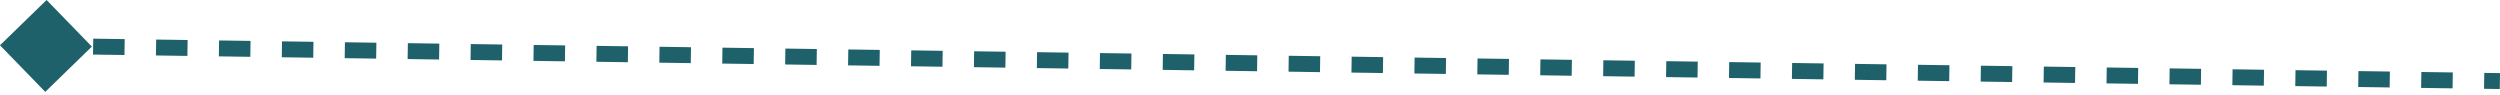 <?xml version="1.0" encoding="UTF-8"?> <svg xmlns="http://www.w3.org/2000/svg" width="629" height="24" viewBox="0 0 629 24" fill="none"> <path d="M7.5964e-05 11.391L11.391 23.113L23.113 11.722L11.722 7.5964e-05L7.5964e-05 11.391ZM11.528 13.558L15.486 13.615L15.543 9.611L11.585 9.555L11.528 13.558ZM23.401 13.728L31.317 13.841L31.374 9.838L23.458 9.725L23.401 13.728ZM39.232 13.955L47.148 14.068L47.205 10.065L39.29 9.952L39.232 13.955ZM55.063 14.181L62.979 14.295L63.036 10.292L55.121 10.178L55.063 14.181ZM70.895 14.408L78.81 14.521L78.868 10.518L70.952 10.405L70.895 14.408ZM86.726 14.635L94.641 14.748L94.699 10.745L86.783 10.632L86.726 14.635ZM102.557 14.861L110.472 14.975L110.53 10.972L102.614 10.858L102.557 14.861ZM118.388 15.088L126.304 15.202L126.361 11.198L118.445 11.085L118.388 15.088ZM134.219 15.315L142.135 15.428L142.192 11.425L134.276 11.312L134.219 15.315ZM150.05 15.542L157.966 15.655L158.023 11.652L150.108 11.538L150.05 15.542ZM165.881 15.768L173.797 15.882L173.854 11.878L165.939 11.765L165.881 15.768ZM181.713 15.995L189.628 16.108L189.685 12.105L181.77 11.992L181.713 15.995ZM197.544 16.222L205.459 16.335L205.517 12.332L197.601 12.219L197.544 16.222ZM213.375 16.448L221.29 16.562L221.348 12.559L213.432 12.445L213.375 16.448ZM229.206 16.675L237.121 16.788L237.179 12.785L229.263 12.672L229.206 16.675ZM245.037 16.902L252.953 17.015L253.01 13.012L245.094 12.899L245.037 16.902ZM260.868 17.128L268.784 17.242L268.841 13.239L260.926 13.125L260.868 17.128ZM276.699 17.355L284.615 17.468L284.672 13.465L276.757 13.352L276.699 17.355ZM292.531 17.582L300.446 17.695L300.503 13.692L292.588 13.579L292.531 17.582ZM308.362 17.809L316.277 17.922L316.335 13.919L308.419 13.805L308.362 17.809ZM324.193 18.035L332.108 18.149L332.166 14.145L324.25 14.032L324.193 18.035ZM340.024 18.262L347.94 18.375L347.997 14.372L340.081 14.259L340.024 18.262ZM355.855 18.489L363.771 18.602L363.828 14.599L355.913 14.485L355.855 18.489ZM371.686 18.715L379.602 18.829L379.659 14.825L371.744 14.712L371.686 18.715ZM387.518 18.942L395.433 19.055L395.49 15.052L387.575 14.939L387.518 18.942ZM403.349 19.169L411.264 19.282L411.322 15.279L403.406 15.165L403.349 19.169ZM419.18 19.395L427.095 19.509L427.153 15.505L419.237 15.392L419.18 19.395ZM435.011 19.622L442.927 19.735L442.984 15.732L435.068 15.619L435.011 19.622ZM450.842 19.849L458.758 19.962L458.815 15.959L450.9 15.846L450.842 19.849ZM466.673 20.076L474.589 20.189L474.646 16.186L466.731 16.072L466.673 20.076ZM482.505 20.302L490.42 20.416L490.477 16.412L482.562 16.299L482.505 20.302ZM498.336 20.529L506.251 20.642L506.309 16.639L498.393 16.526L498.336 20.529ZM514.167 20.756L522.082 20.869L522.14 16.866L514.224 16.752L514.167 20.756ZM529.998 20.982L537.914 21.096L537.971 17.092L530.055 16.979L529.998 20.982ZM545.829 21.209L553.745 21.322L553.802 17.319L545.886 17.206L545.829 21.209ZM561.66 21.436L569.576 21.549L569.633 17.546L561.718 17.432L561.66 21.436ZM577.491 21.662L585.407 21.776L585.464 17.773L577.549 17.659L577.491 21.662ZM593.323 21.889L601.238 22.002L601.296 17.999L593.38 17.886L593.323 21.889ZM609.154 22.116L617.069 22.229L617.127 18.226L609.211 18.113L609.154 22.116ZM624.985 22.342L628.942 22.399L629 18.396L625.042 18.339L624.985 22.342Z" fill="#1E616A"></path> </svg> 